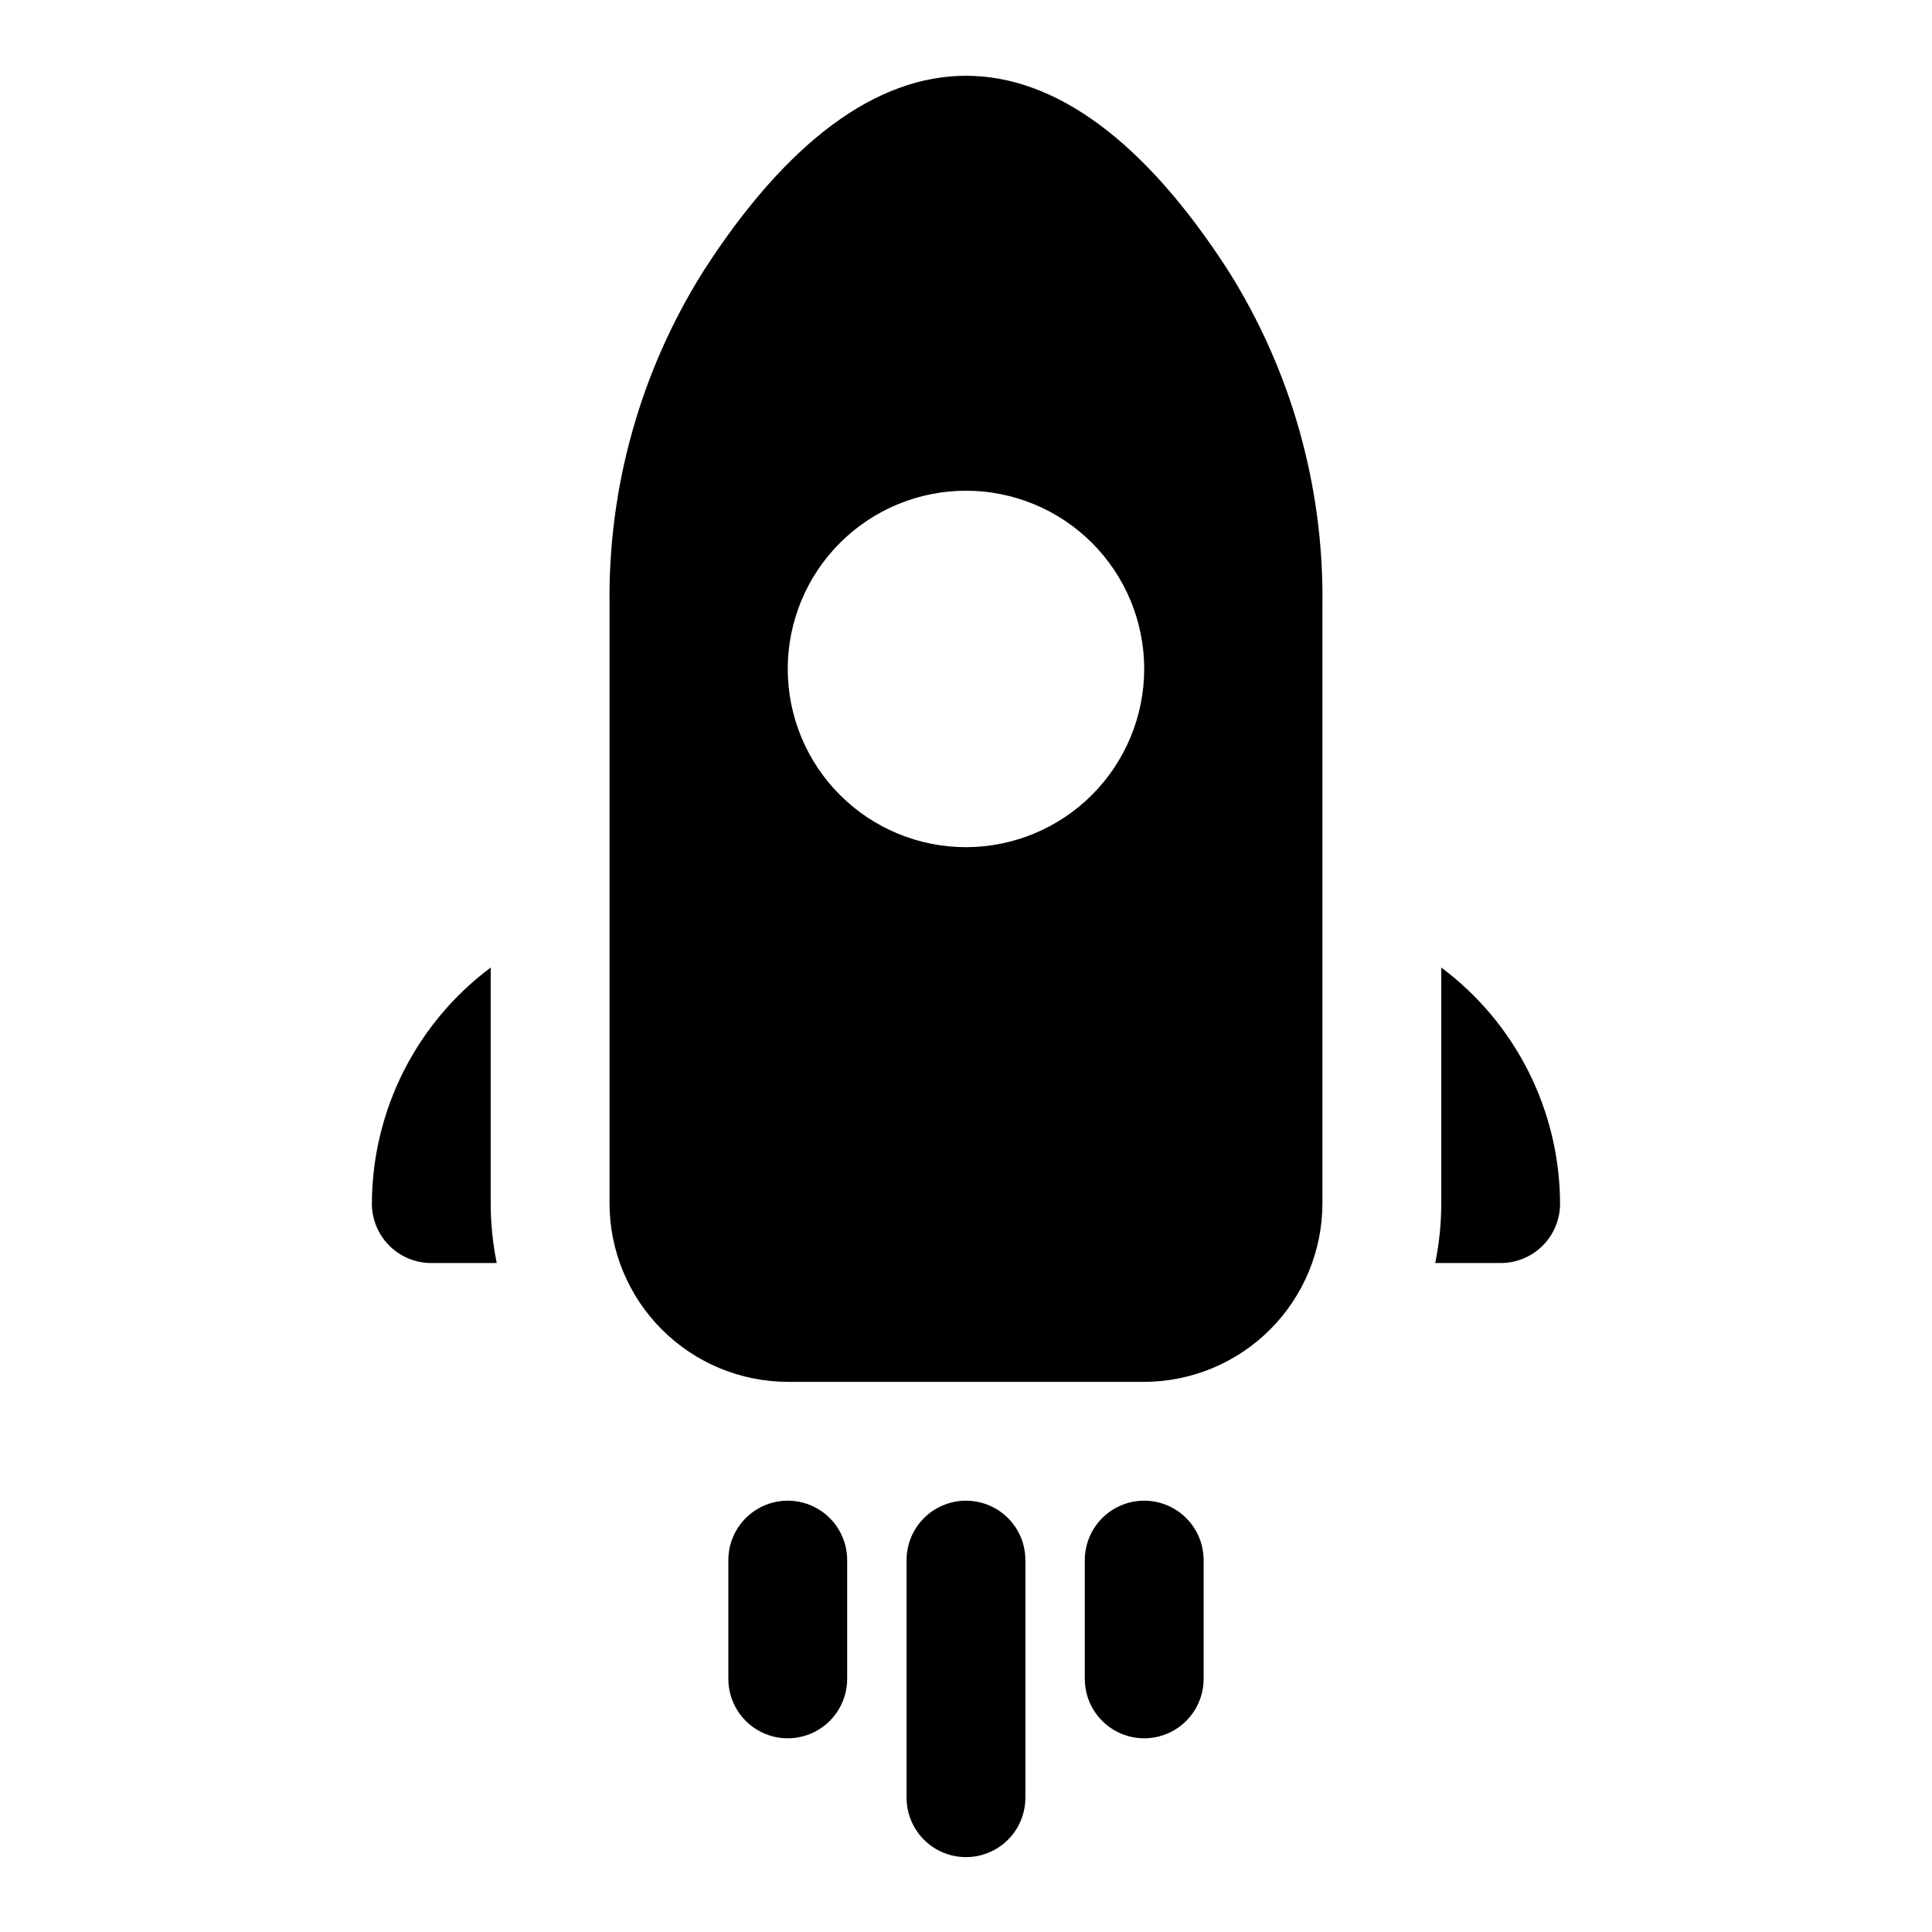 <?xml version="1.0" encoding="UTF-8"?>
<!-- Uploaded to: SVG Repo, www.svgrepo.com, Generator: SVG Repo Mixer Tools -->
<svg fill="#000000" width="800px" height="800px" version="1.1" viewBox="144 144 512 512" xmlns="http://www.w3.org/2000/svg">
 <path d="m330.39 215.88c-16.582 26.387-25.211 56.996-24.859 88.16v158.86c0.012 12.543 5 24.57 13.871 33.438 8.867 8.871 20.895 13.859 33.438 13.871h94.312-0.004c12.543-0.012 24.57-5 33.441-13.871 8.867-8.867 13.855-20.895 13.867-33.438v-158.86c0.355-31.164-8.277-61.773-24.859-88.16-44.434-69.062-94.773-69.062-139.21 0zm69.605 152.63c-12.527 0-24.543-4.977-33.398-13.836-8.859-8.855-13.836-20.871-13.836-33.398s4.977-24.539 13.836-33.398c8.855-8.855 20.871-13.832 33.398-13.832 12.523 0 24.539 4.977 33.398 13.832 8.855 8.859 13.832 20.871 13.832 33.398-0.012 12.523-4.992 24.527-13.848 33.383-8.855 8.855-20.863 13.836-33.383 13.852zm15.742 188.93v62.977-0.004c0 5.625-3 10.824-7.871 13.637s-10.875 2.812-15.746 0-7.871-8.012-7.871-13.637v-62.977c0-5.625 3-10.82 7.871-13.633s10.875-2.812 15.746 0 7.871 8.008 7.871 13.633zm-47.23 0v31.488-0.004c0 5.625-3.004 10.824-7.875 13.637-4.871 2.812-10.871 2.812-15.742 0-4.871-2.812-7.871-8.012-7.871-13.637v-31.488c0-5.625 3-10.82 7.871-13.633 4.871-2.812 10.871-2.812 15.742 0 4.871 2.812 7.875 8.008 7.875 13.633zm94.465 0v31.488-0.004c0 5.625-3.004 10.824-7.875 13.637-4.871 2.812-10.871 2.812-15.742 0s-7.871-8.012-7.871-13.637v-31.488c0-5.625 3-10.82 7.871-13.633s10.871-2.812 15.742 0c4.871 2.812 7.875 8.008 7.875 13.633zm-188.93-94.543c-0.004 5.312 0.535 10.613 1.598 15.82h-17.344c-4.176 0.004-8.18-1.656-11.133-4.609s-4.613-6.957-4.609-11.133c0.074-24.652 11.738-47.828 31.488-62.574zm283.39 0.078c0.004 4.176-1.652 8.18-4.606 11.133s-6.961 4.613-11.137 4.609h-17.344c1.066-5.207 1.602-10.508 1.598-15.82v-62.496c19.754 14.746 31.414 37.922 31.488 62.574z"/>
</svg>